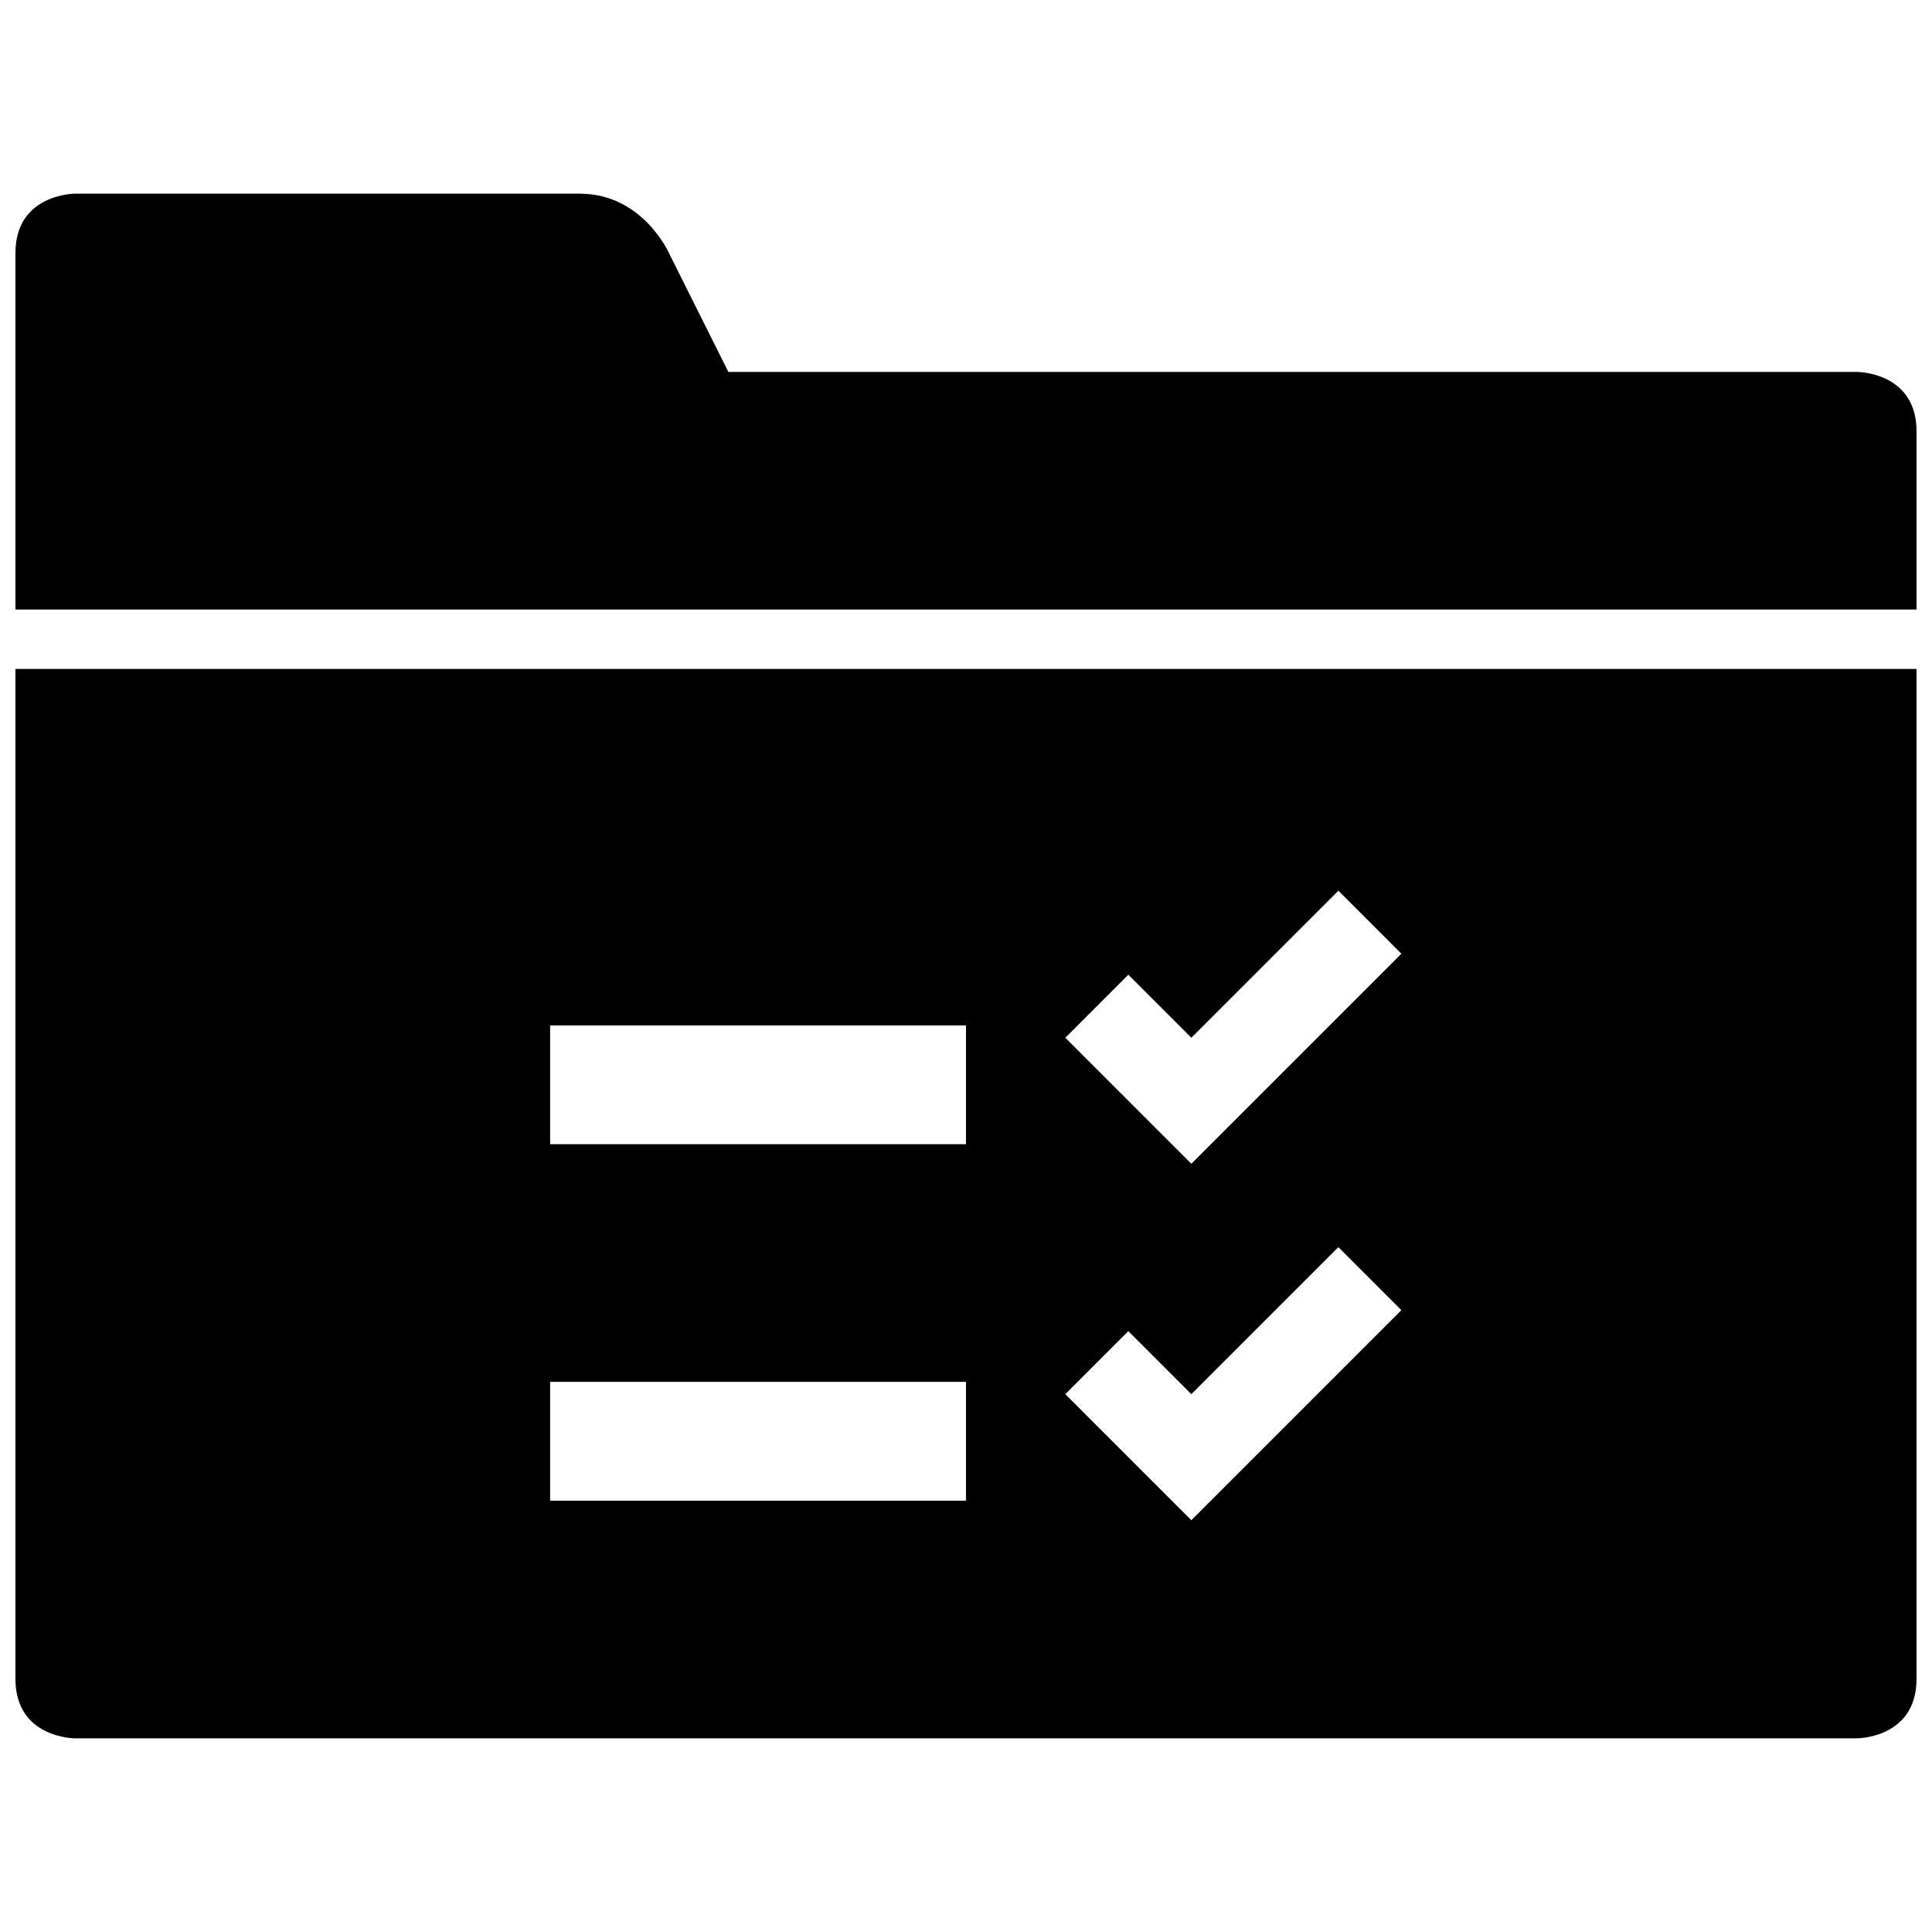 <?xml version="1.0" encoding="UTF-8"?>
<!-- Uploaded to: SVG Repo, www.svgrepo.com, Generator: SVG Repo Mixer Tools -->
<svg width="800px" height="800px" version="1.1" viewBox="144 144 512 512" xmlns="http://www.w3.org/2000/svg">
 <defs>
  <clipPath id="a">
   <path d="m148.09 195h503.81v410h-503.81z"/>
  </clipPath>
 </defs>
 <g clip-path="url(#a)">
  <path d="m651.9 321.28v267.65c0 15.746-15.754 15.746-15.754 15.746h-472.3s-15.754 0-15.754-15.746v-267.65zm-488.05-125.95h133.82c16.648 0 23.613 15.746 23.613 15.746l15.746 31.488h299.12s15.754 0 15.754 15.742v47.234h-503.81v-94.465c0-15.746 15.754-15.746 15.754-15.746zm125.94 314.88h110.21v31.488h-110.21zm136.53 3.262 16.699-16.699 16.699 16.699 38.965-38.965 16.699 16.699-55.664 55.664zm0-94.465 16.699-16.699 16.699 16.699 38.965-38.965 16.699 16.699-55.664 55.664zm-136.53-3.262h110.21v31.488h-110.21z" fill-rule="evenodd"/>
 </g>
</svg>